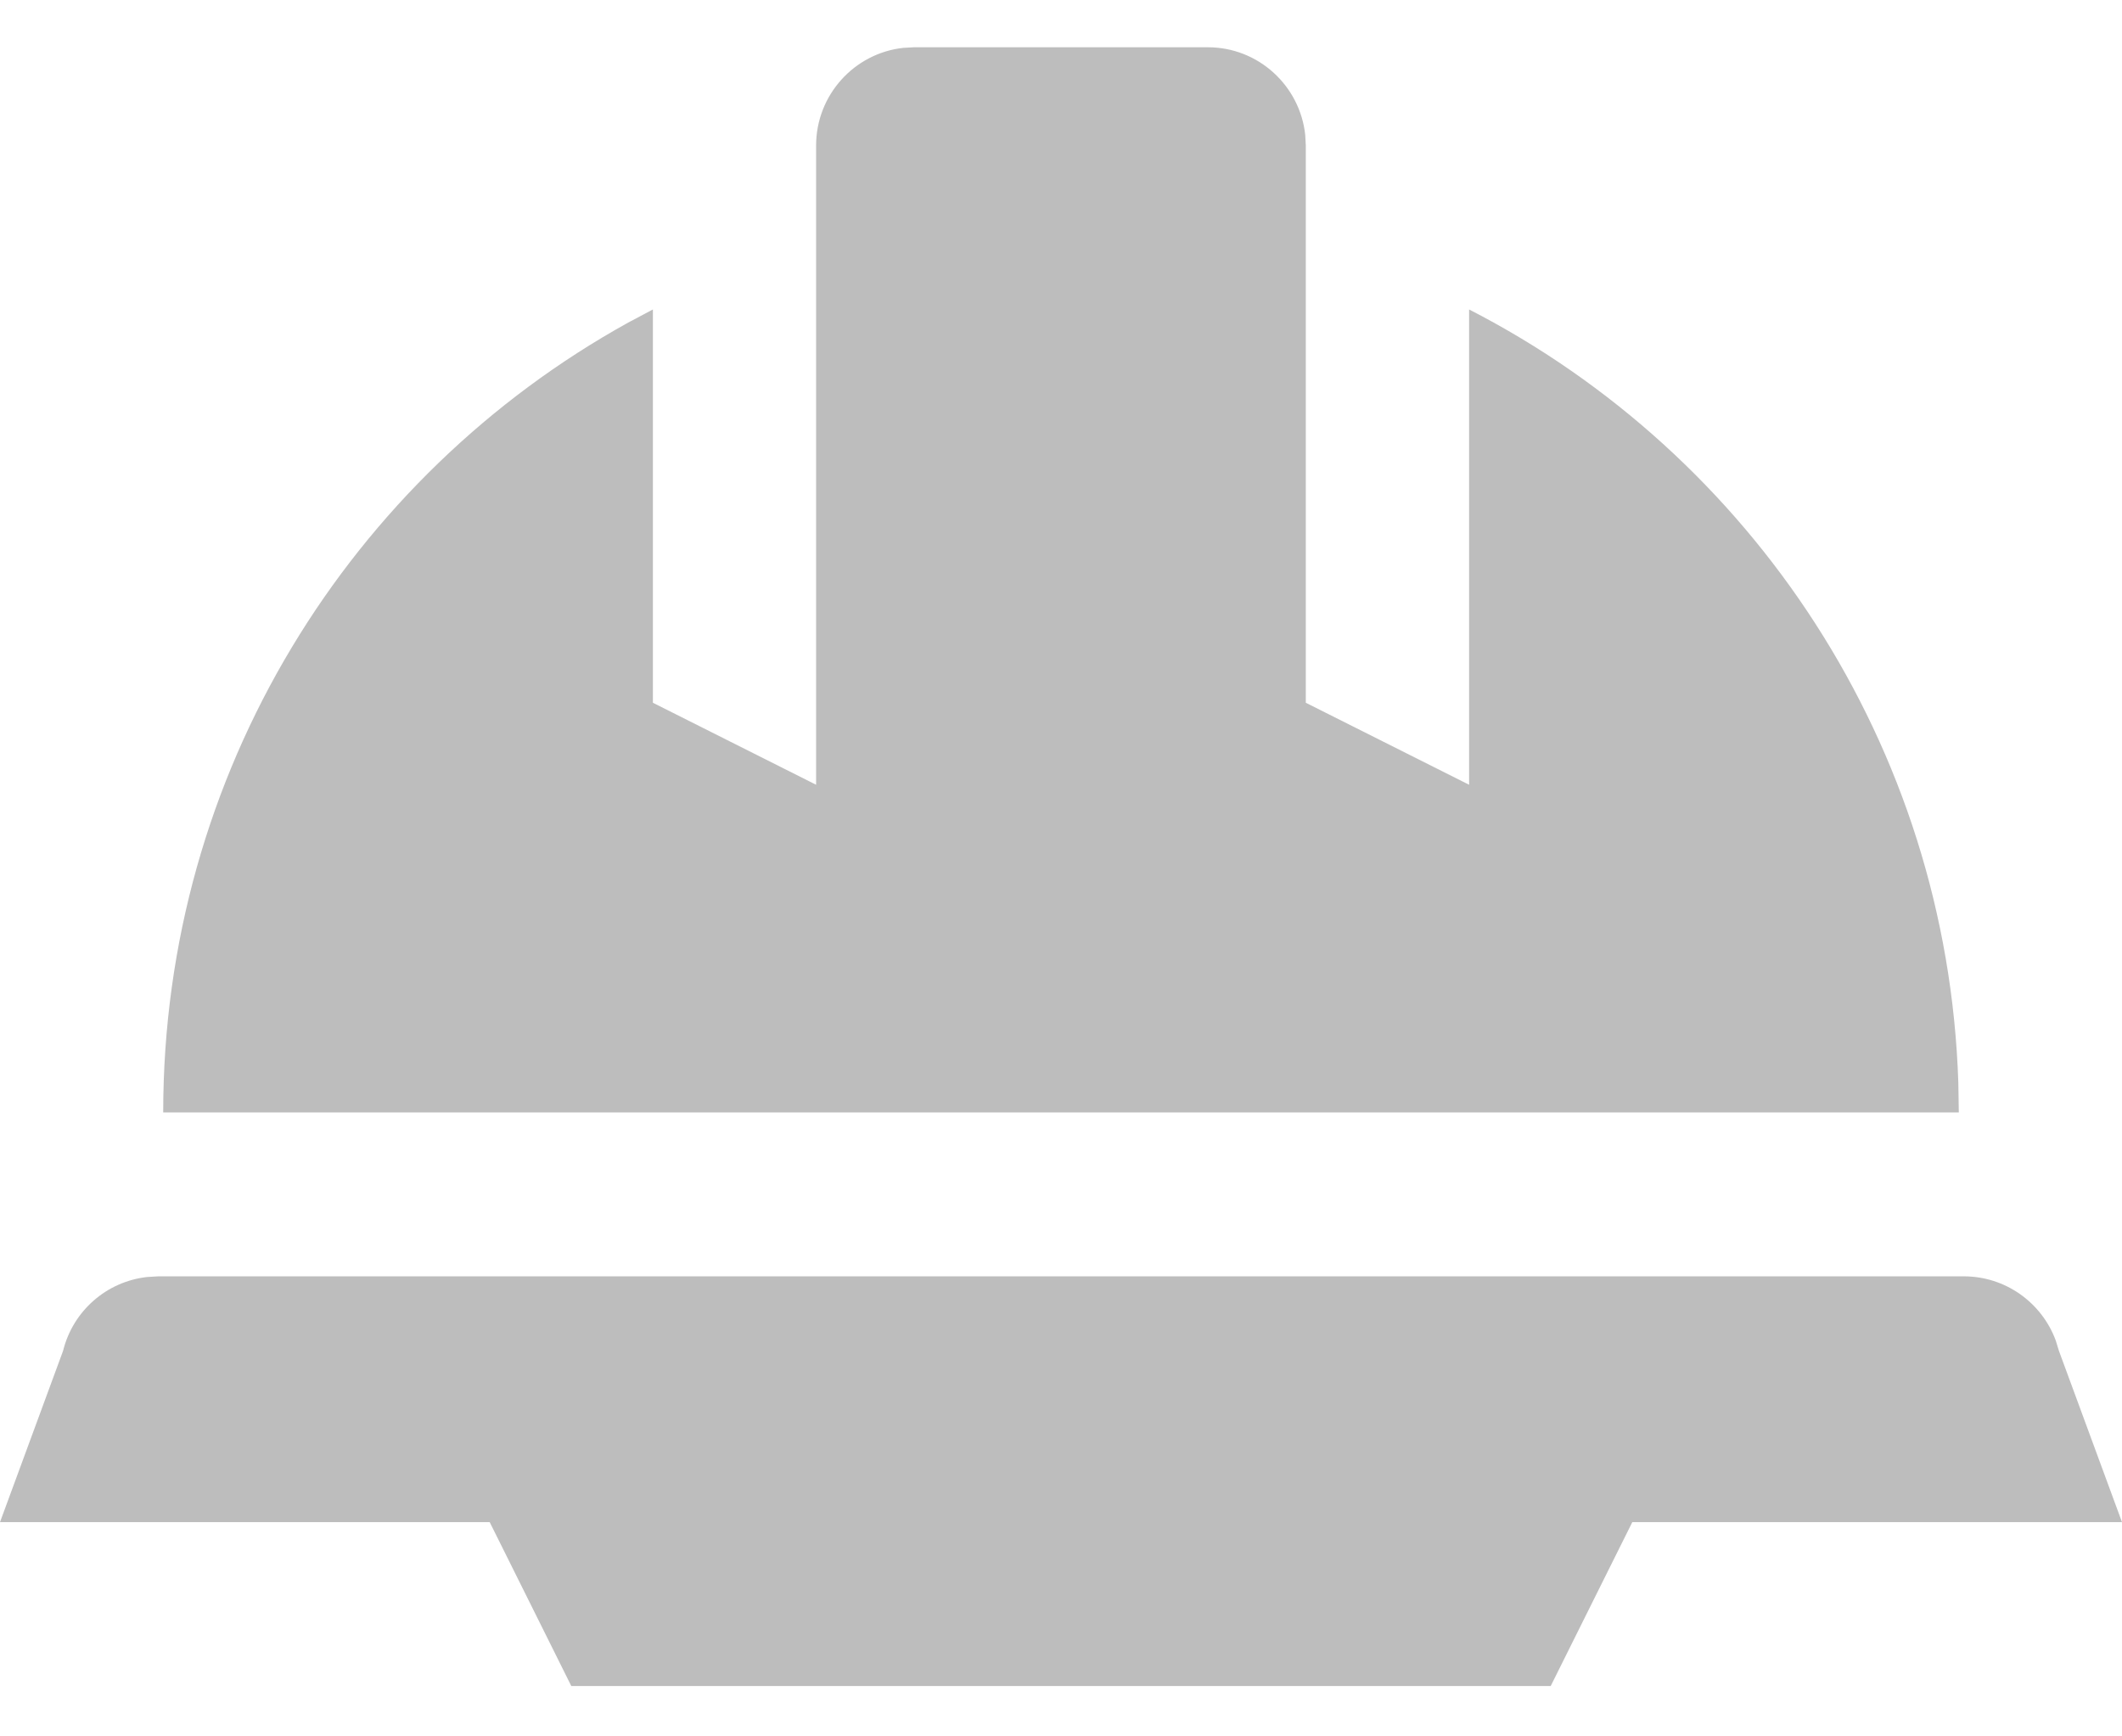 <?xml version="1.0" encoding="UTF-8"?>
<svg width="22px" height="18px" viewBox="0 0 22 18" version="1.1" xmlns="http://www.w3.org/2000/svg" xmlns:xlink="http://www.w3.org/1999/xlink">
    <title>Icons/Activities/Construction-Helmet</title>
    <g id="Inmuebles-tablet-v5" stroke="none" stroke-width="1" fill="none" fill-rule="evenodd">
        <g id="Inmuebles_01_01_06_00" transform="translate(-645, -1908)" fill="#BDBDBD">
            <g id="Icons/Activities/Construction-Helmet" transform="translate(644, 1905)">
                <path d="M2.639,16.231 L21.361,16.231 C21.788,16.231 22.165,16.499 22.312,16.893 L22.346,17.003 L23,18.779 L17.923,18.779 L17.077,20.478 L6.923,20.478 L6.077,18.779 L1,18.779 L1.654,17.003 C1.757,16.587 2.107,16.285 2.524,16.238 L2.639,16.231 L21.361,16.231 L2.639,16.231 Z M10.477,3.49 L13.523,3.49 C14.046,3.49 14.477,3.888 14.532,4.398 L14.538,4.509 L14.538,10.285 L16.231,11.135 L16.231,6.208 C19.158,7.71 21.189,10.723 21.303,14.222 L21.308,14.532 L2.692,14.532 C2.692,11.005 4.639,7.934 7.513,6.344 L7.769,6.208 L7.769,10.285 L9.461,11.135 L9.461,4.509 C9.461,3.984 9.858,3.551 10.366,3.496 L10.477,3.49 L13.523,3.49 L10.477,3.49 Z" id="🎨-Change-color-here"></path>
            </g>
        </g>
    </g>
</svg>